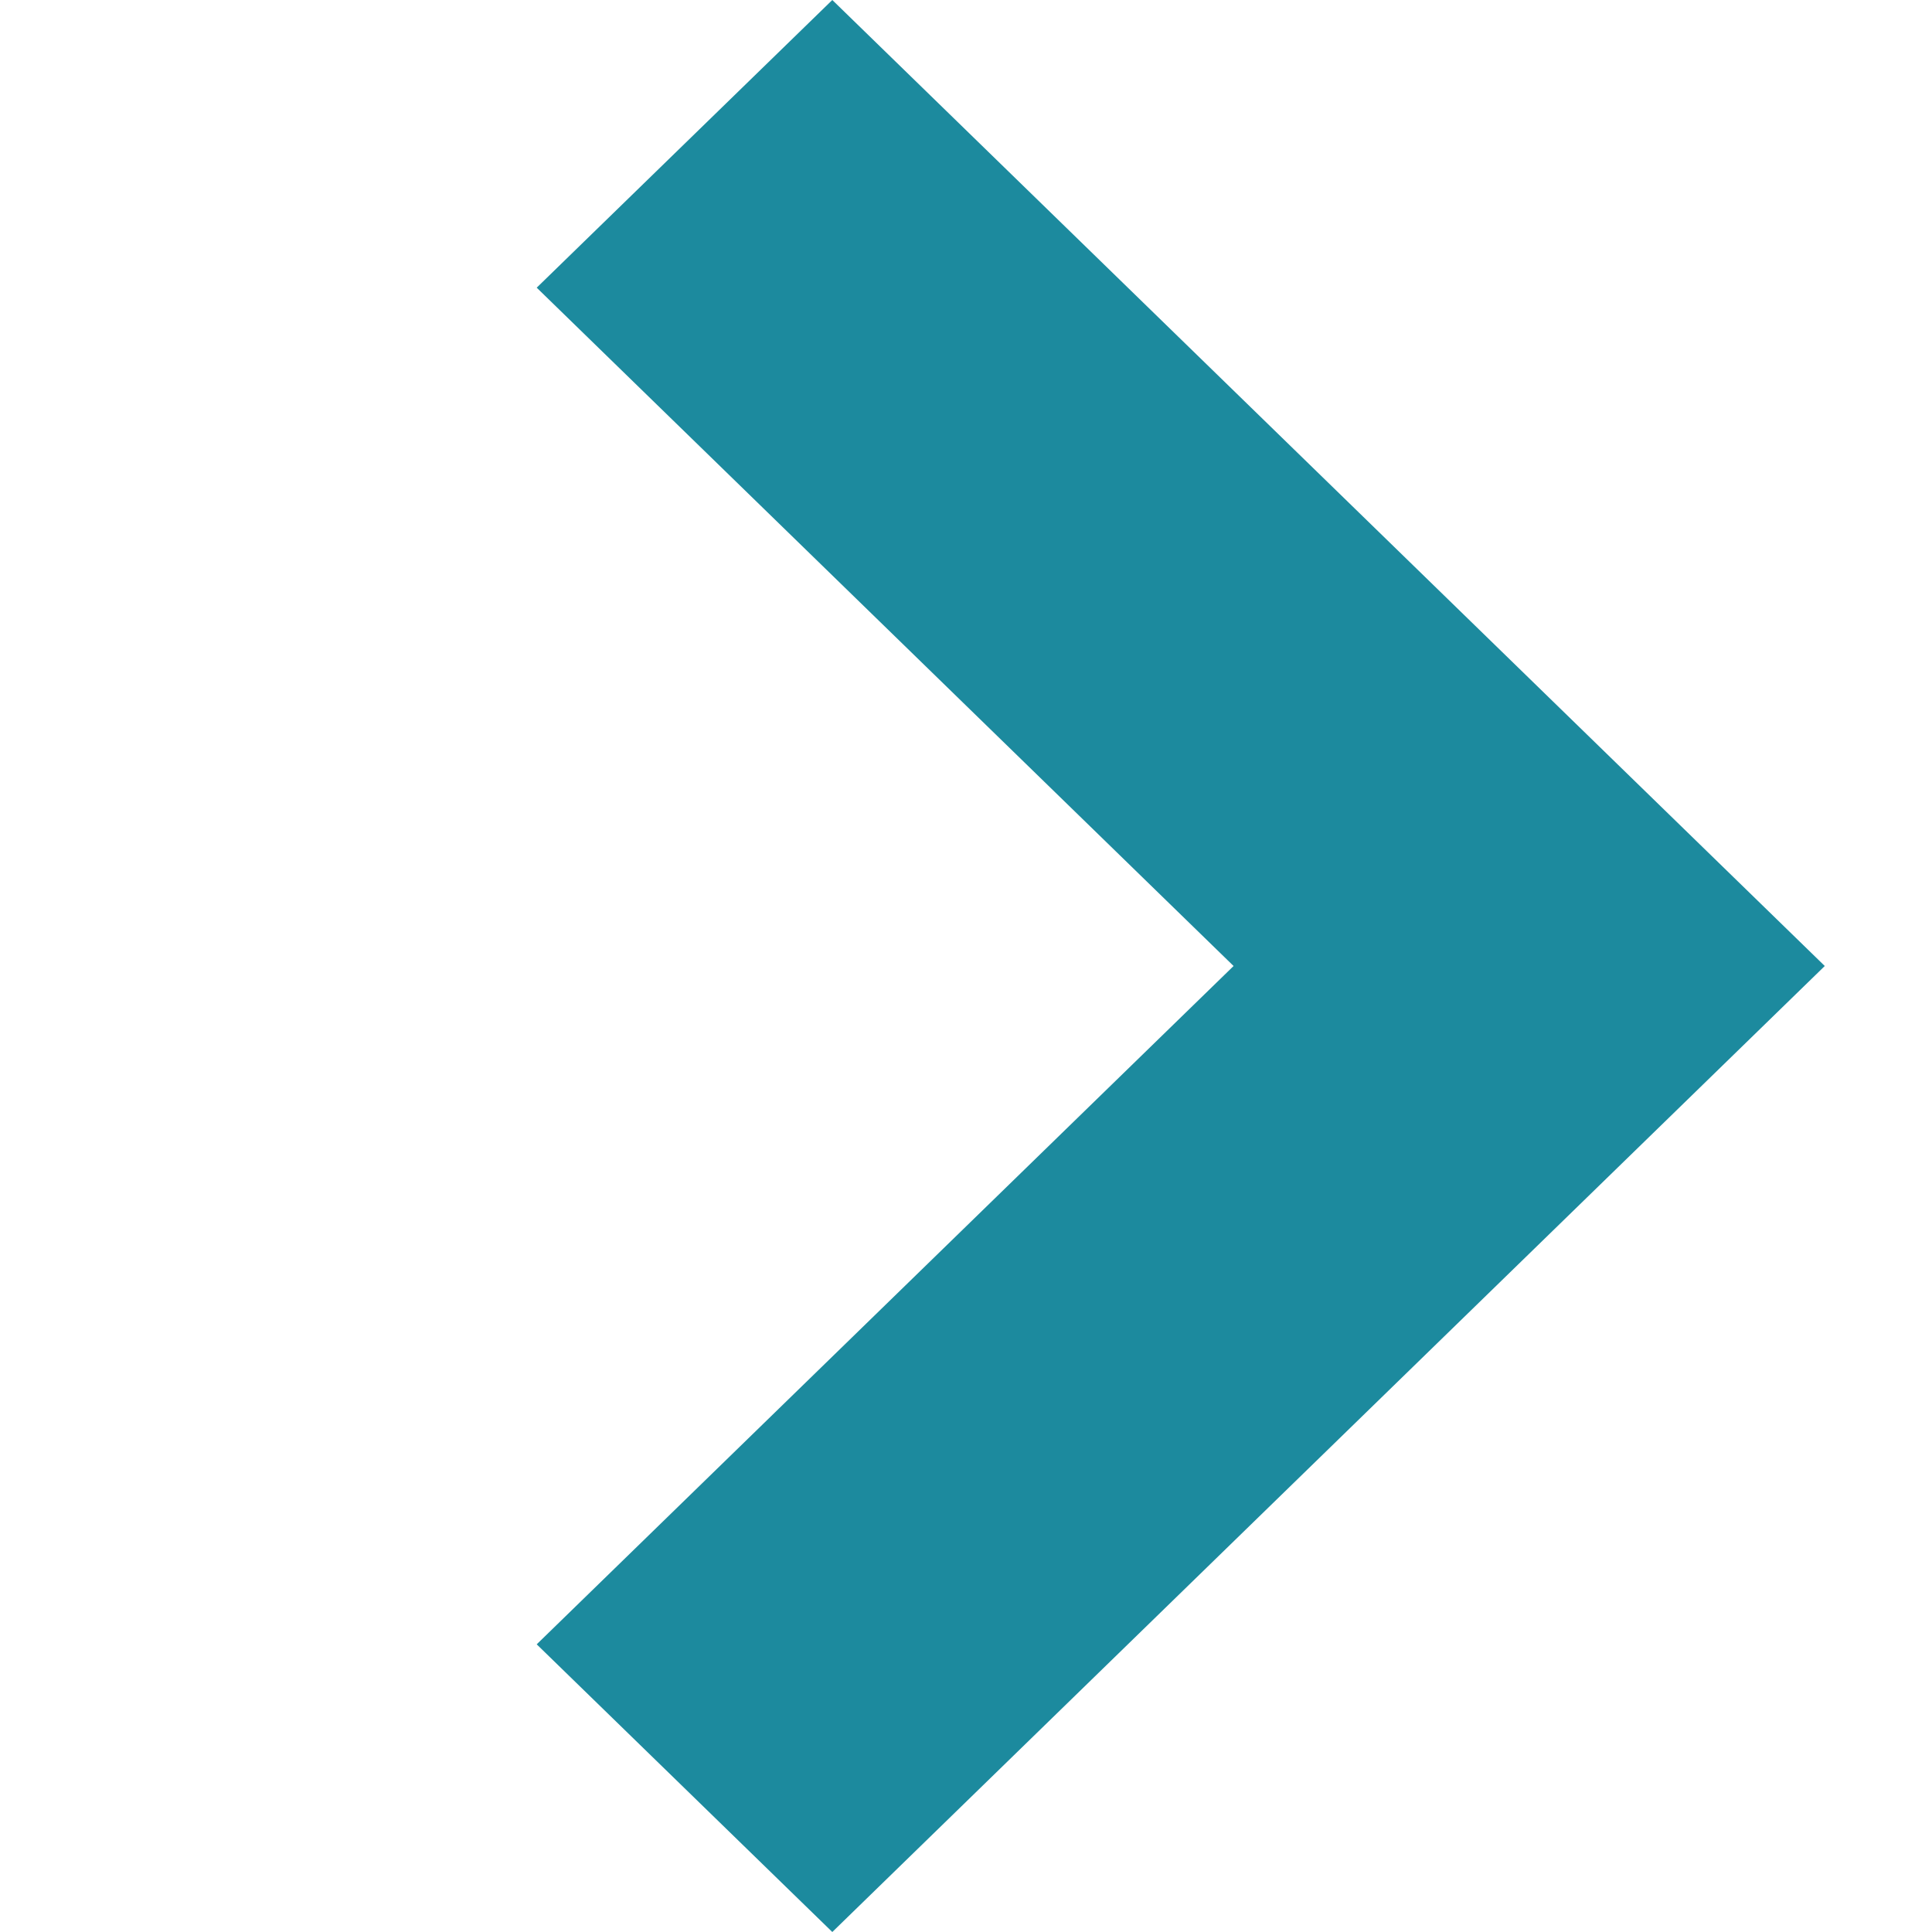 <svg xmlns="http://www.w3.org/2000/svg"
  xmlns:xlink="http://www.w3.org/1999/xlink" width="10" height="10" viewBox="0 0 10 10">
  <defs>
    <clipPath id="a">
      <rect width="10" height="10" fill="#fff" stroke="#707070" stroke-width="1"/>
    </clipPath>
  </defs>
  <g clip-path="url(#a)">
    <path d="M5,6.667,0,1.53,1.489,0,5,3.607,8.511,0,10,1.53Z" transform="translate(2.778 10) rotate(-90)" fill="#1c8a9e"/>
  </g>
</svg>
